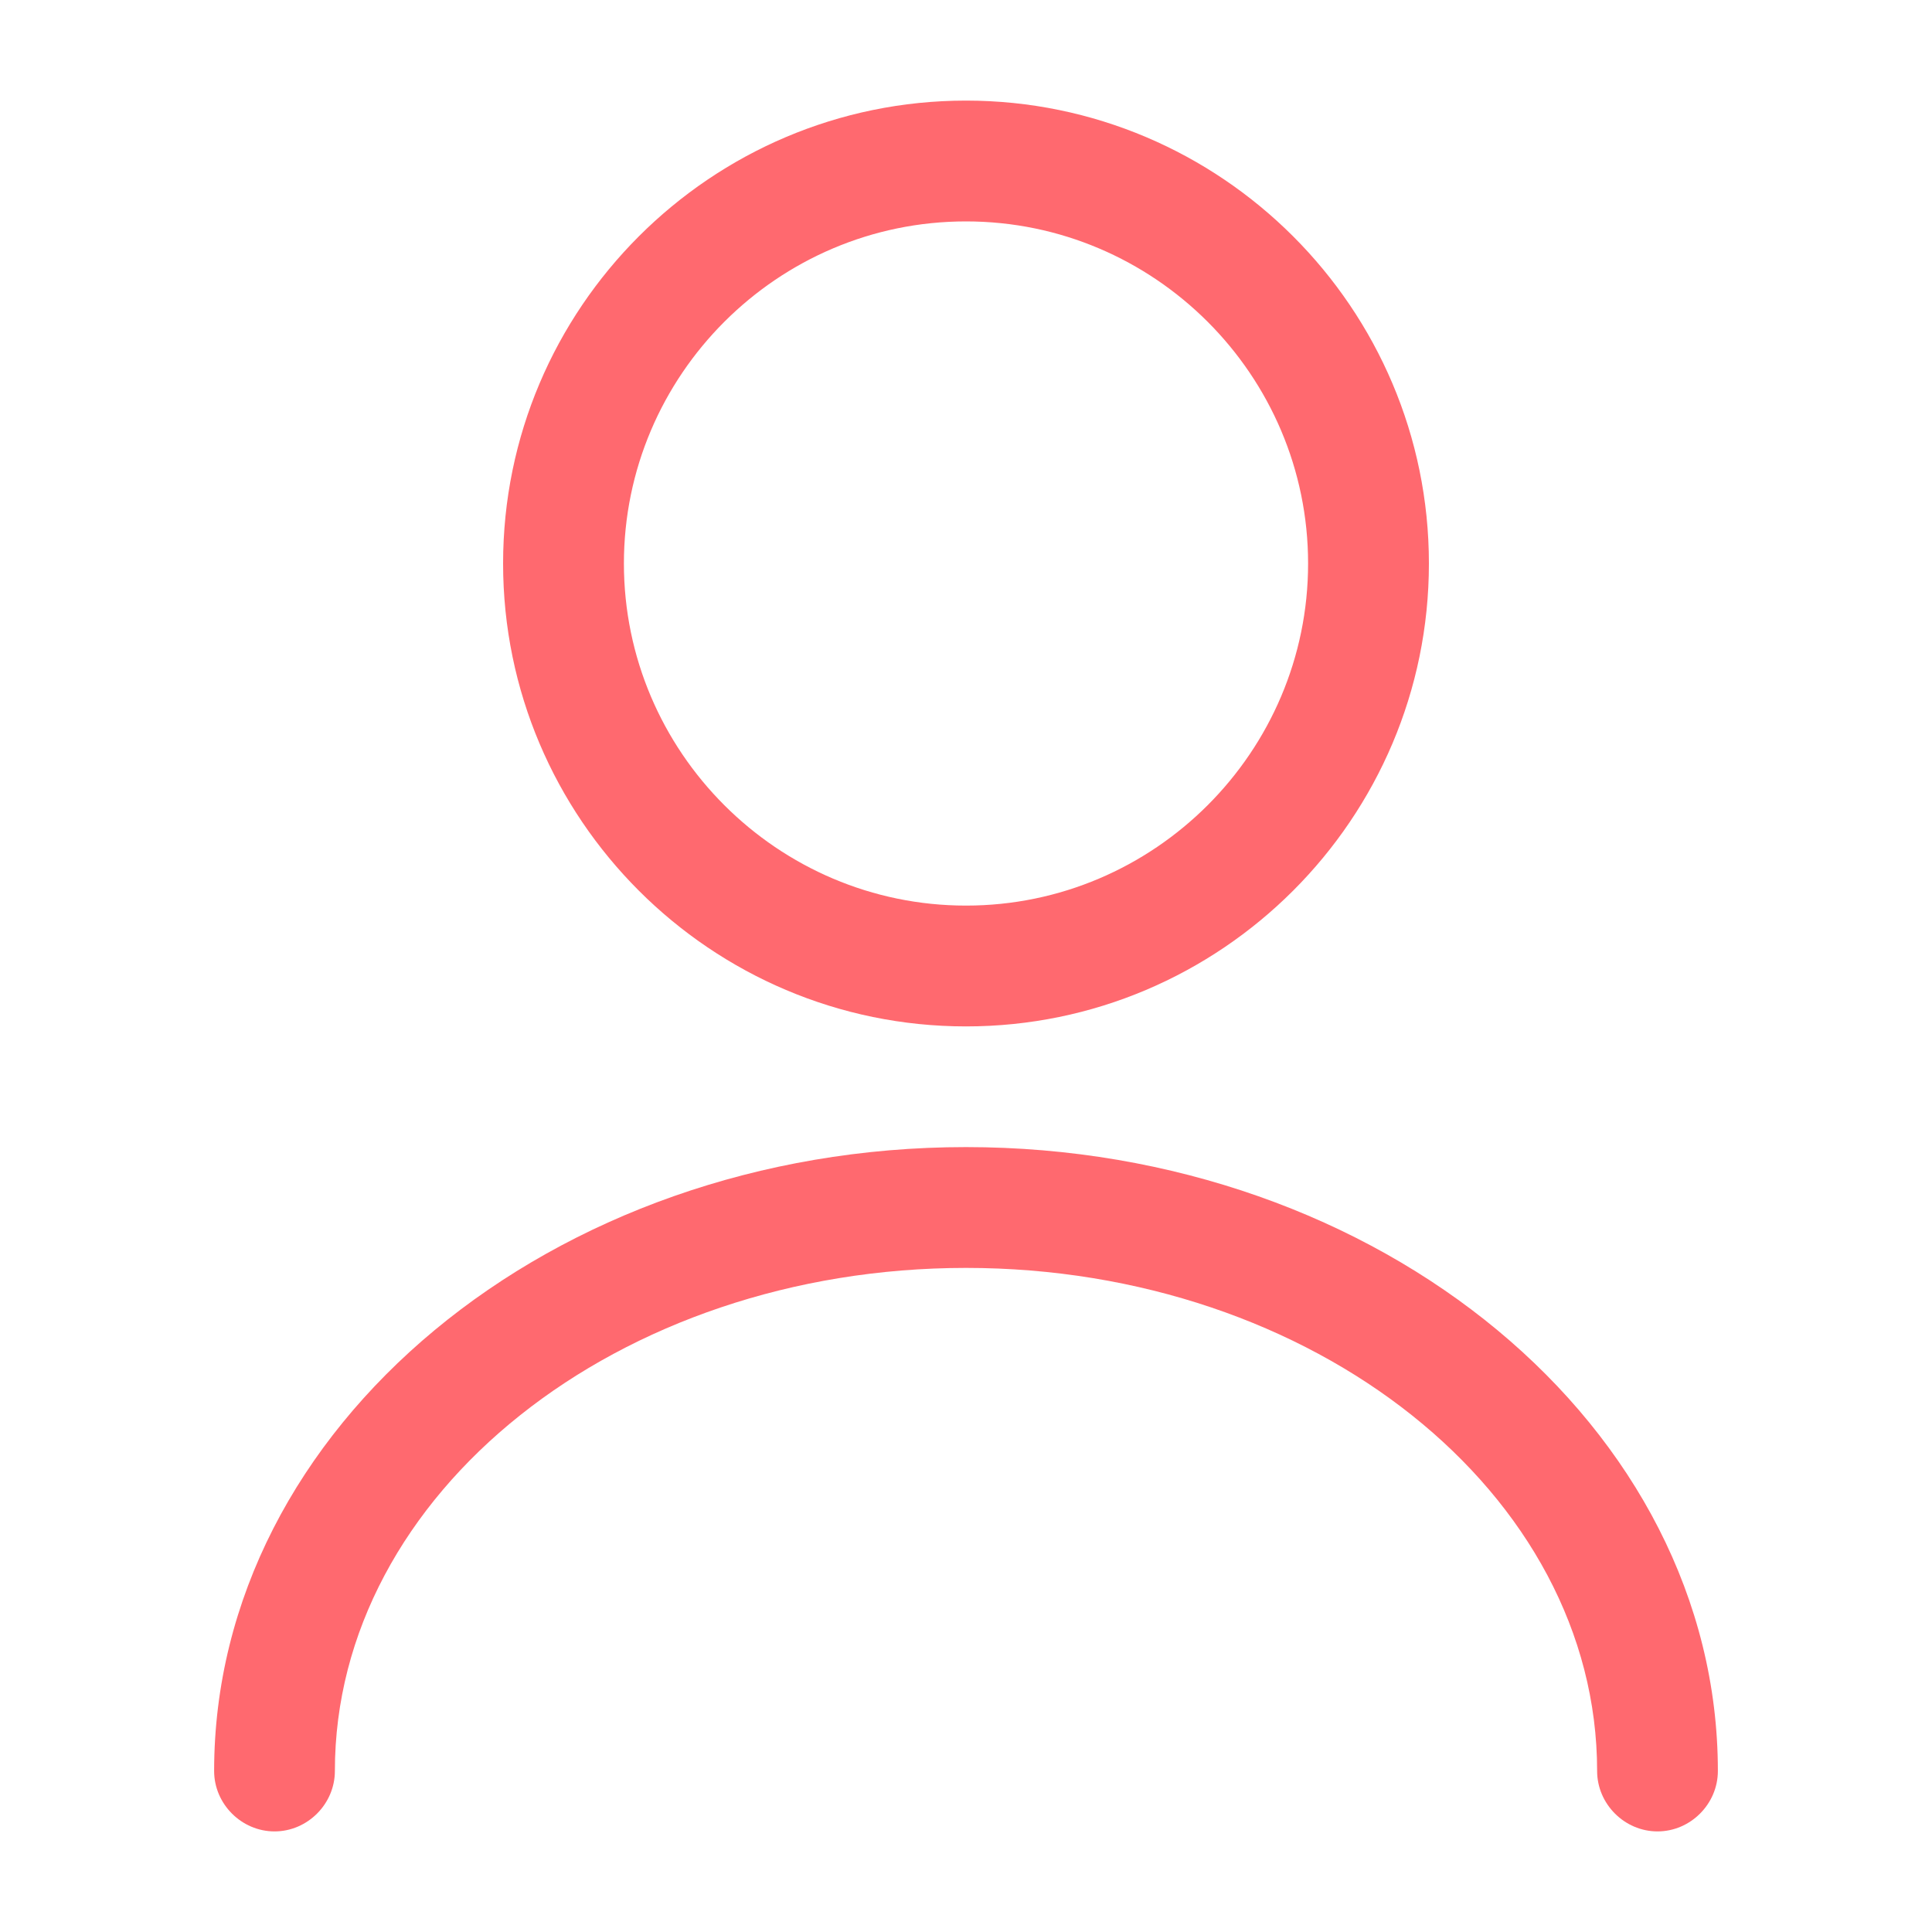 <svg width="30" height="30" viewBox="0 0 30 30" fill="none" xmlns="http://www.w3.org/2000/svg">
<path d="M15 15.938C11.037 15.938 7.812 12.713 7.812 8.75C7.812 4.787 11.037 1.562 15 1.562C18.962 1.562 22.188 4.787 22.188 8.75C22.188 12.713 18.962 15.938 15 15.938ZM15 3.438C12.075 3.438 9.688 5.825 9.688 8.75C9.688 11.675 12.075 14.062 15 14.062C17.925 14.062 20.312 11.675 20.312 8.75C20.312 5.825 17.925 3.438 15 3.438Z" fill="#FF696F"/>
<path d="M25.738 28.438C25.225 28.438 24.8 28.012 24.8 27.5C24.8 23.188 20.4 19.688 15 19.688C9.6 19.688 5.2 23.188 5.2 27.5C5.2 28.012 4.775 28.438 4.263 28.438C3.75 28.438 3.325 28.012 3.325 27.5C3.325 22.163 8.563 17.812 15 17.812C21.438 17.812 26.675 22.163 26.675 27.5C26.675 28.012 26.25 28.438 25.738 28.438Z" fill="#FF696F"/>
</svg>
